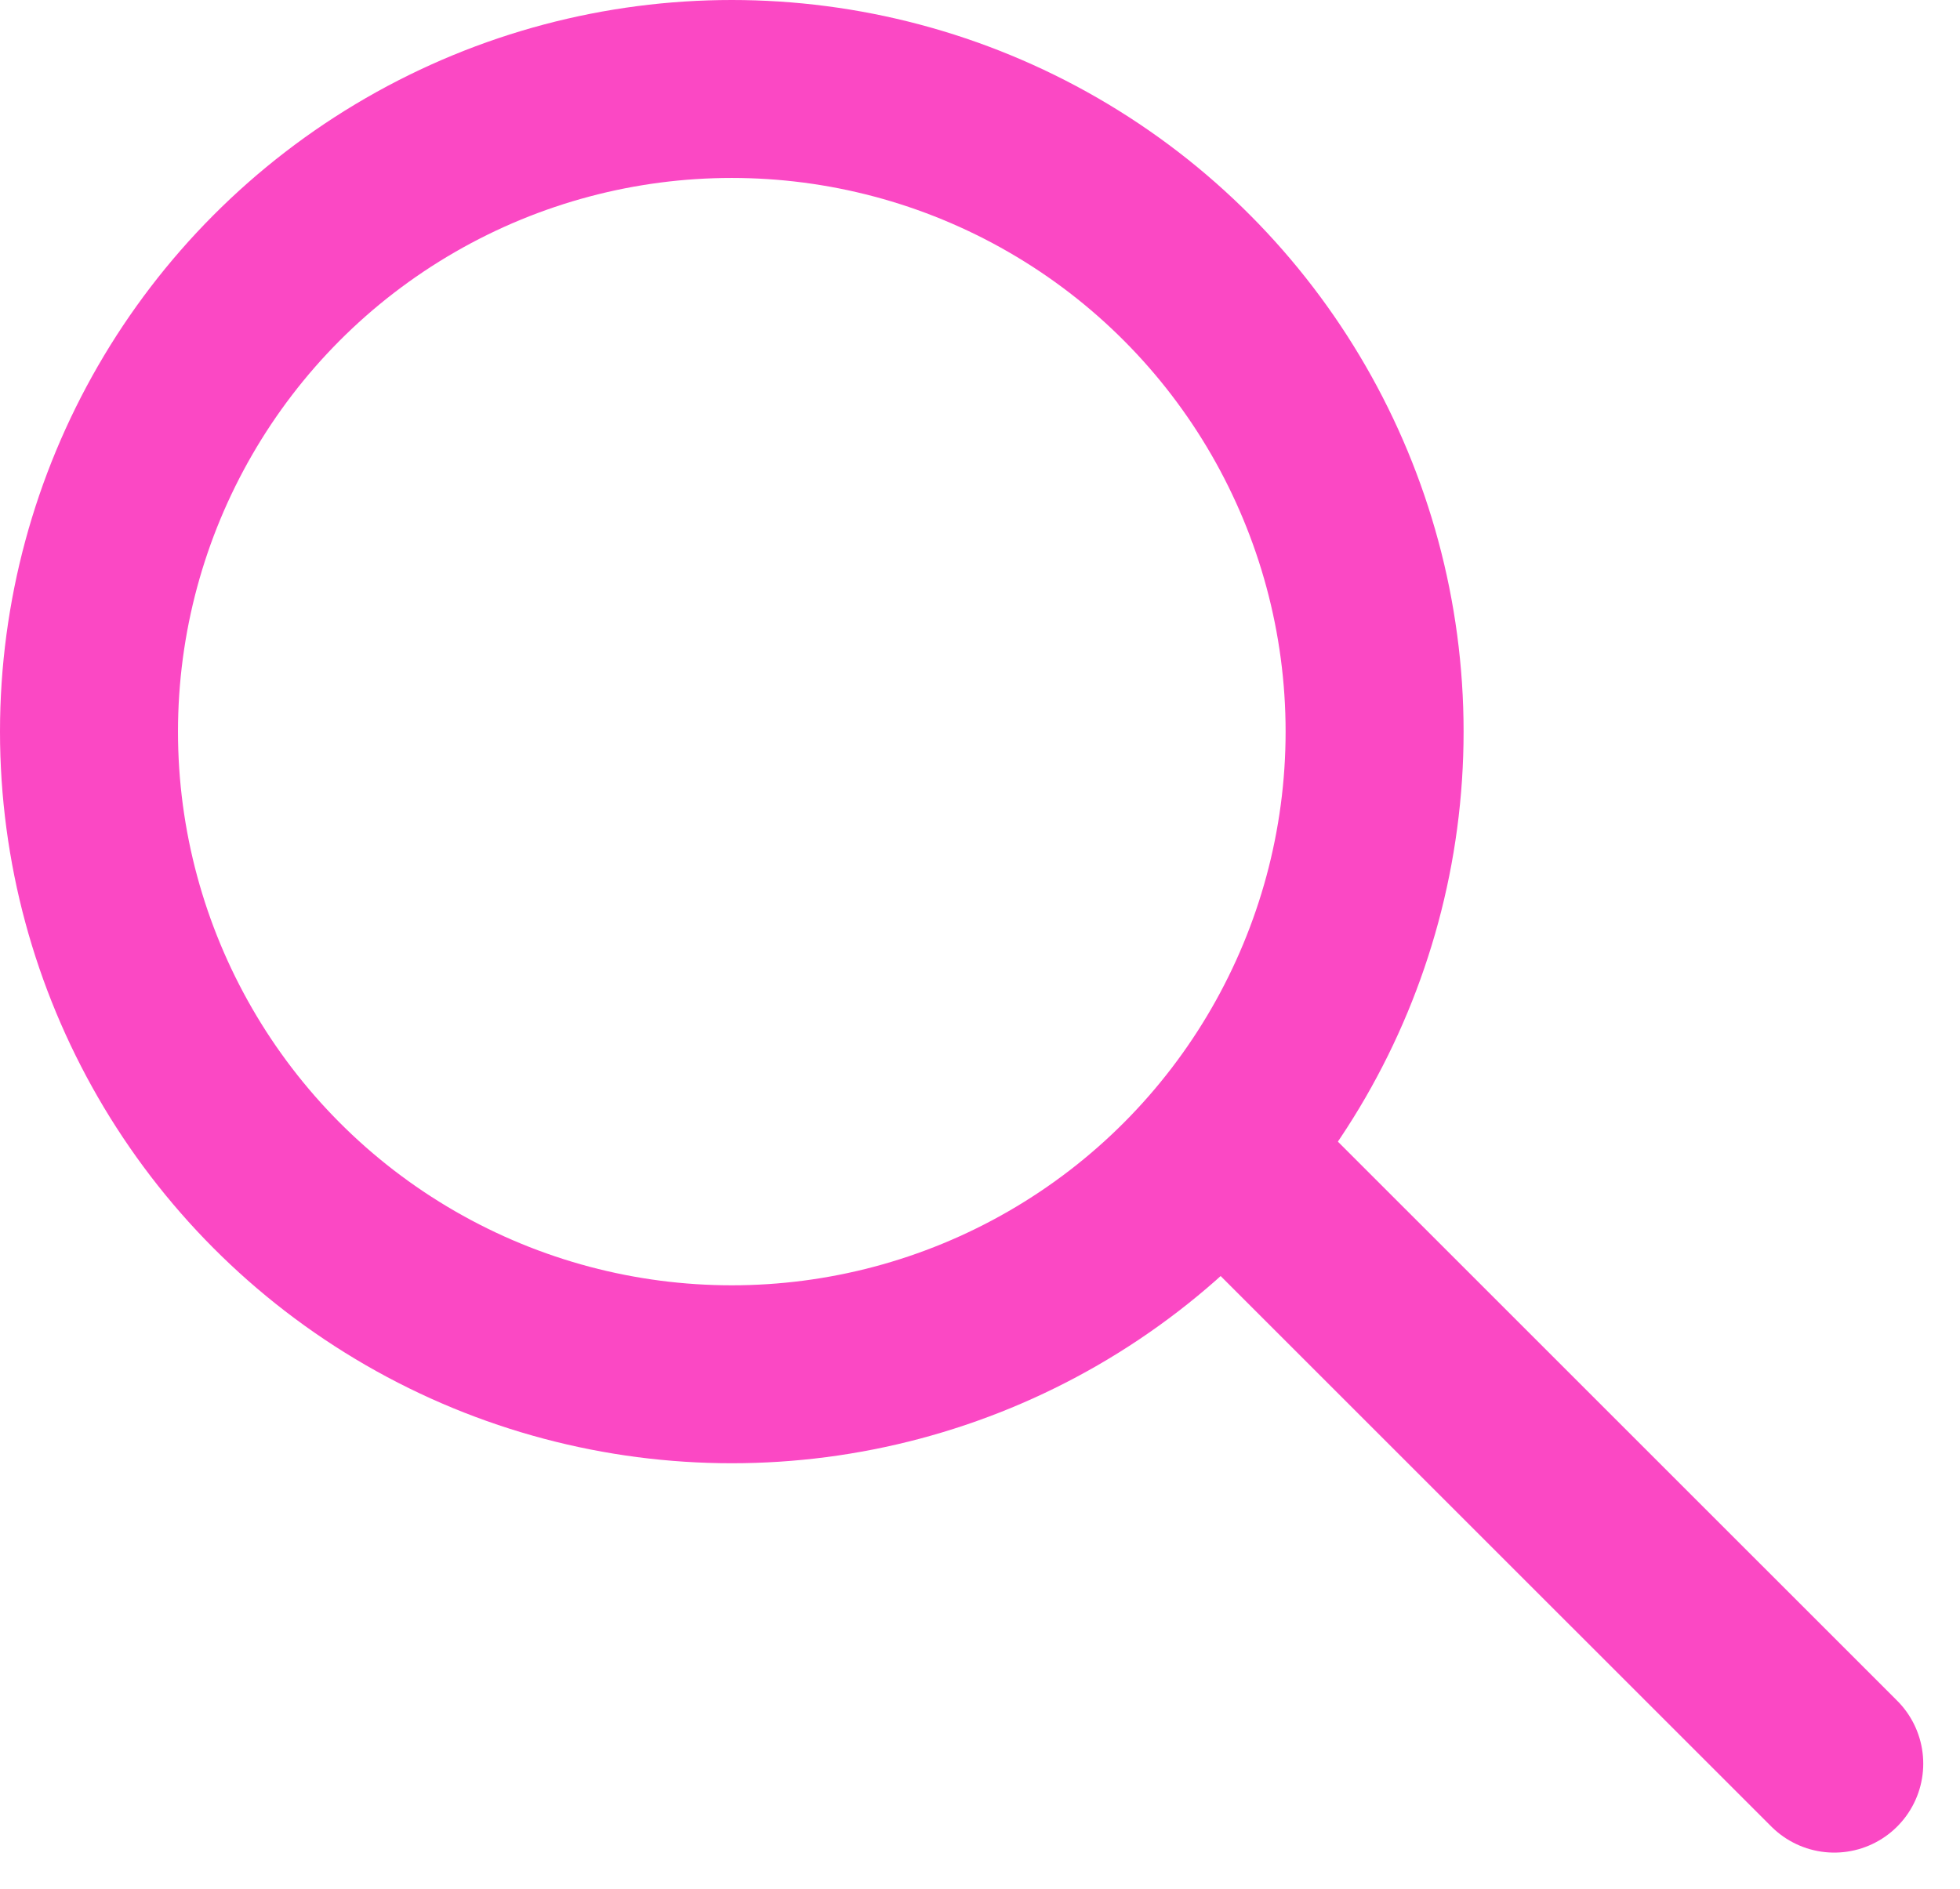 <svg xmlns="http://www.w3.org/2000/svg" width="22.024" height="21.232" viewBox="0 0 22.024 21.232">
  <g id="グループ_1483" data-name="グループ 1483" transform="translate(-443.695 -442)">
    <g id="楕円形_4" data-name="楕円形 4" transform="translate(443.695 442)" fill="none" stroke="#fb48c4" stroke-width="2">
      <circle cx="8.223" cy="8.223" r="8.223" stroke="none"/>
      <circle cx="8.223" cy="8.223" r="7.223" fill="none"/>
    </g>
    <path id="パス_32" data-name="パス 32" d="M1245.348-2386l6.819,6.818" transform="translate(-787.861 2841.004)" fill="none" stroke="#fb48c4" stroke-linecap="round" stroke-width="2"/>
  </g>
</svg>
